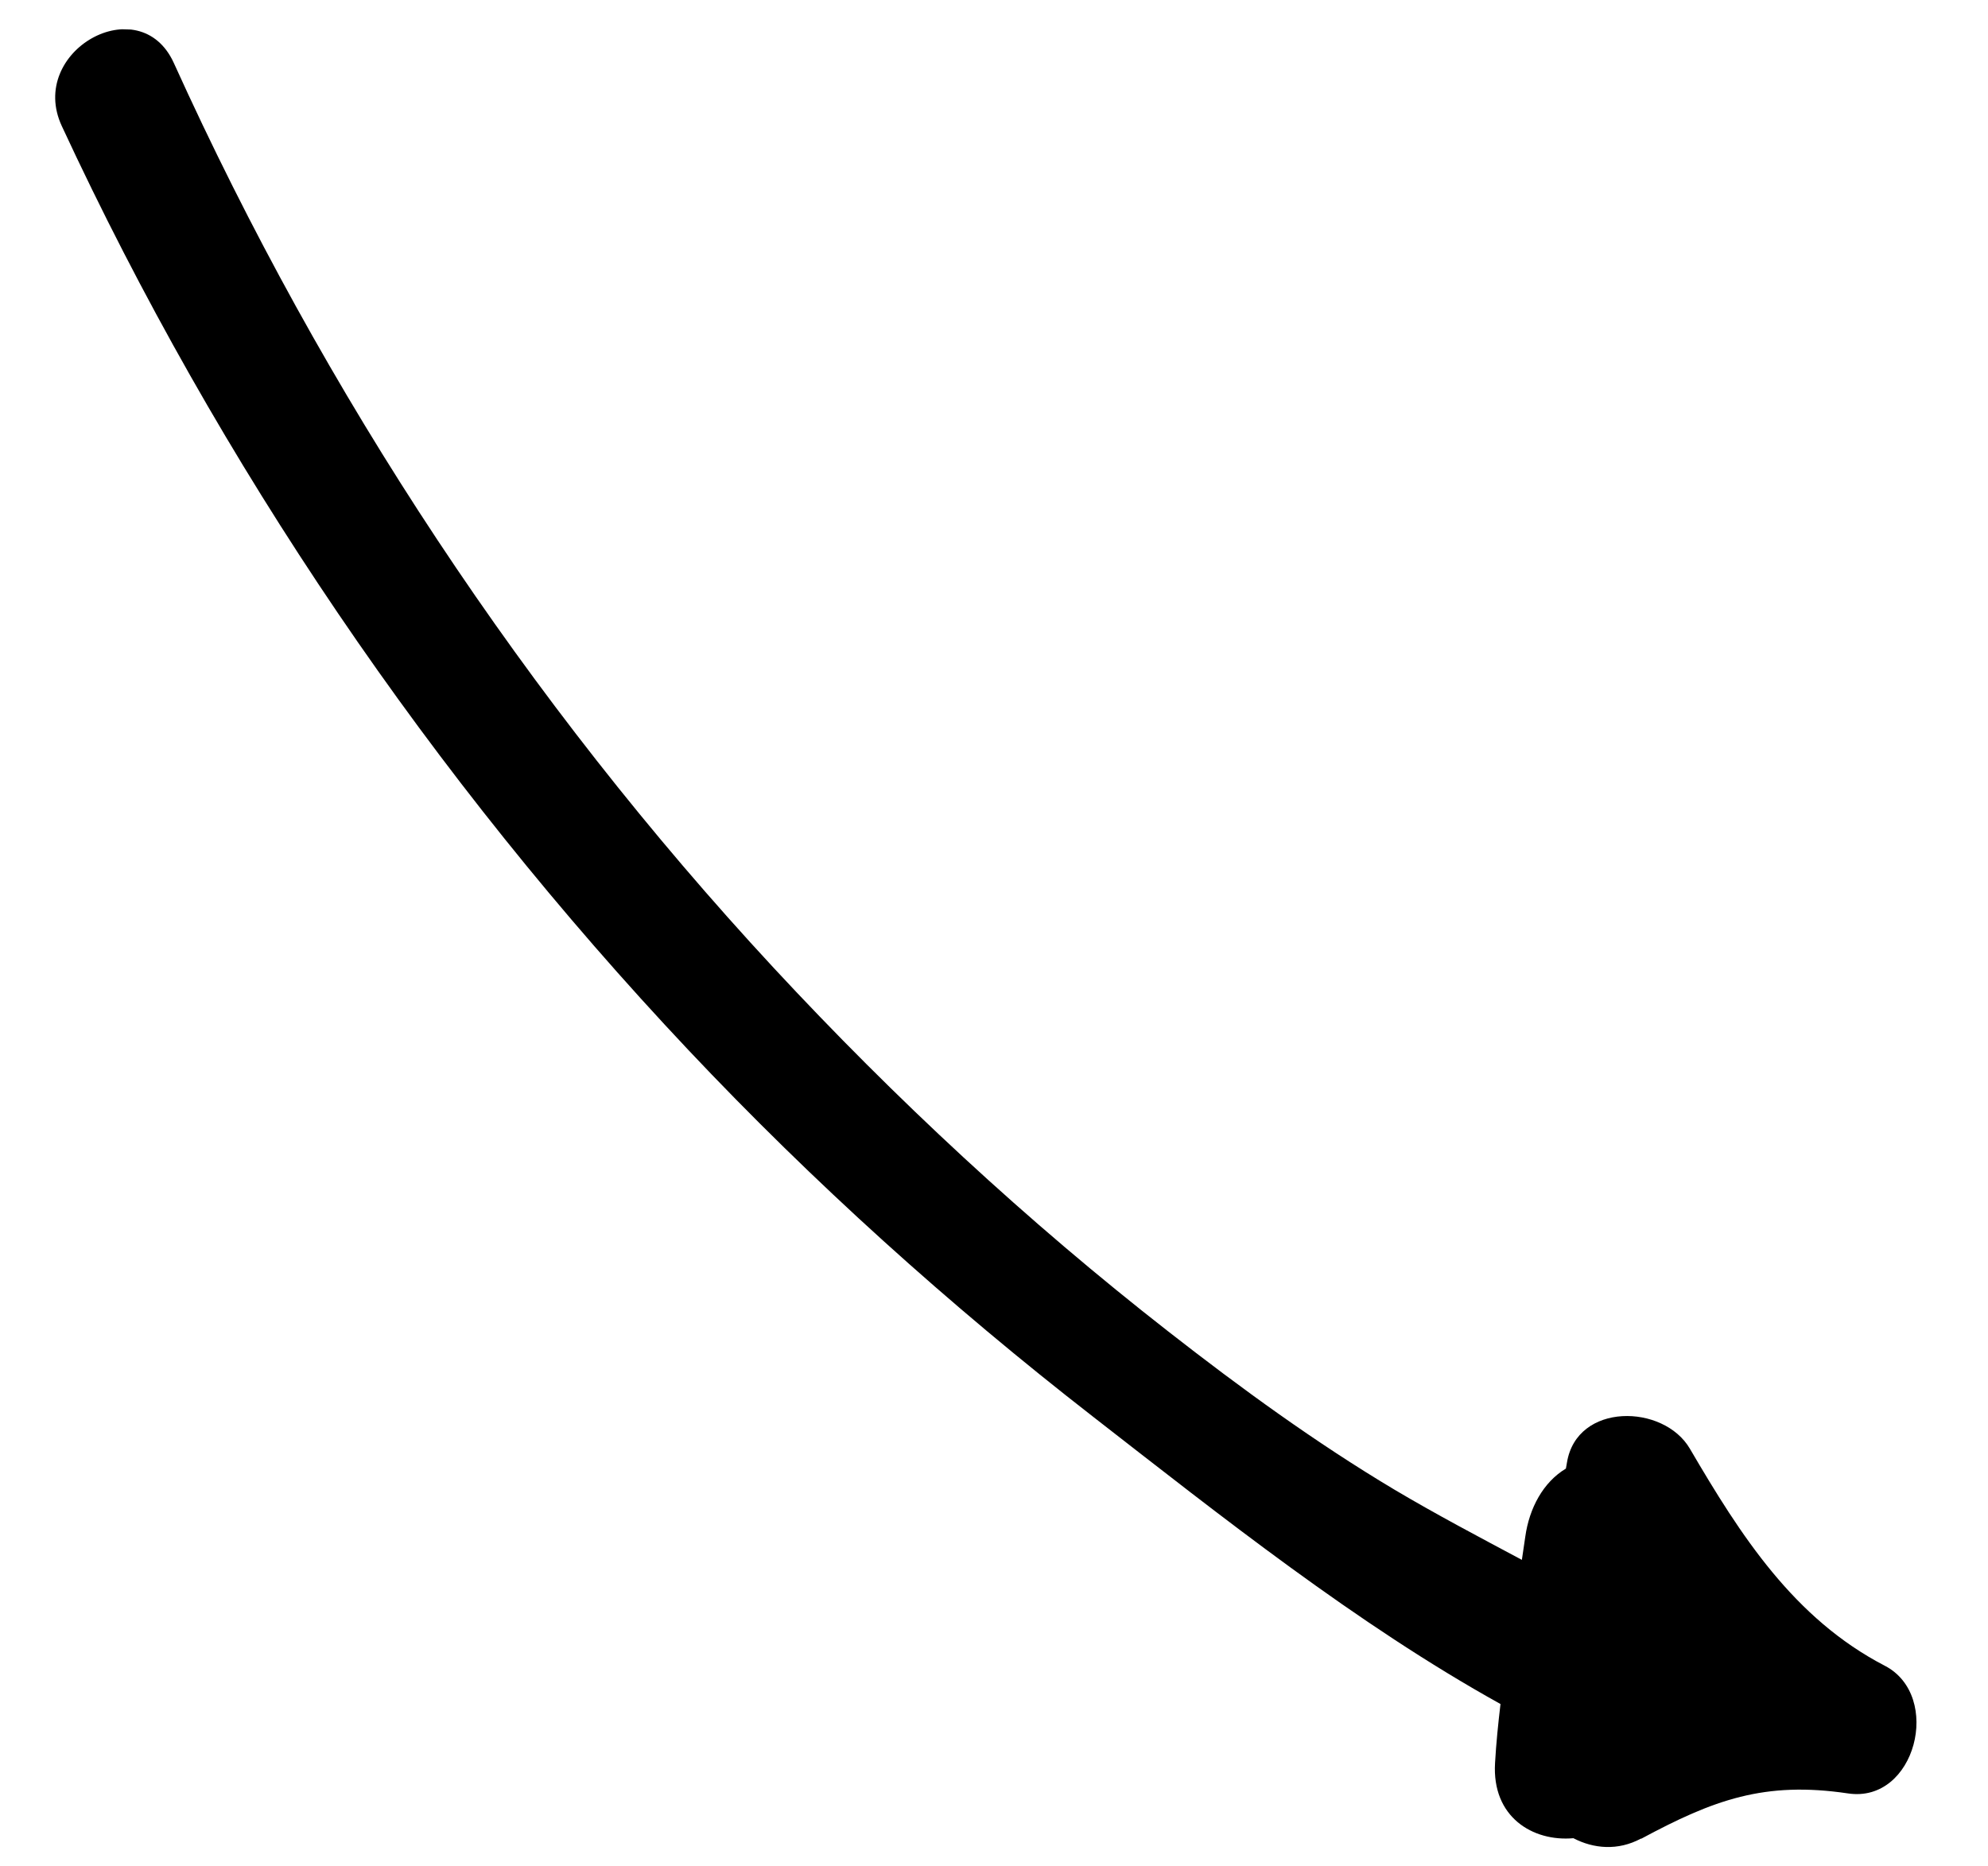 <?xml version="1.0" encoding="UTF-8"?> <svg xmlns="http://www.w3.org/2000/svg" width="49" height="46" viewBox="0 0 49 46" fill="none"> <g clip-path="url(#clip0_46_91)"> <path d="M40.449 45.331C42.236 44.37 43.489 43.906 45.55 44.212C47.217 44.462 47.884 41.807 46.459 41.066C44.213 39.901 42.904 37.853 41.652 35.714C41.005 34.606 38.863 34.568 38.622 36.057C38.614 36.105 38.603 36.156 38.596 36.204C38.033 36.542 37.693 37.182 37.595 37.883C37.567 38.073 37.539 38.265 37.511 38.454C36.456 37.891 35.401 37.335 34.373 36.725C32.425 35.562 30.587 34.223 28.8 32.827C25.32 30.112 22.067 27.091 19.064 23.854C12.965 17.275 7.99 9.732 4.285 1.554C3.445 -0.299 0.664 1.256 1.523 3.107C5.406 11.473 10.646 19.178 16.965 25.883C20.05 29.155 23.393 32.166 26.94 34.924C30.079 37.365 33.445 40.044 36.984 42.008C36.927 42.492 36.877 42.977 36.85 43.459C36.768 44.795 37.78 45.405 38.781 45.316C39.277 45.575 39.878 45.632 40.449 45.324L40.449 45.331Z" fill="black"></path> </g> <defs> <clipPath id="clip0_46_91"> <rect width="43.7" height="47.062" fill="white" transform="translate(48.451 2.086) rotate(91.72)"></rect> </clipPath> </defs> </svg> 